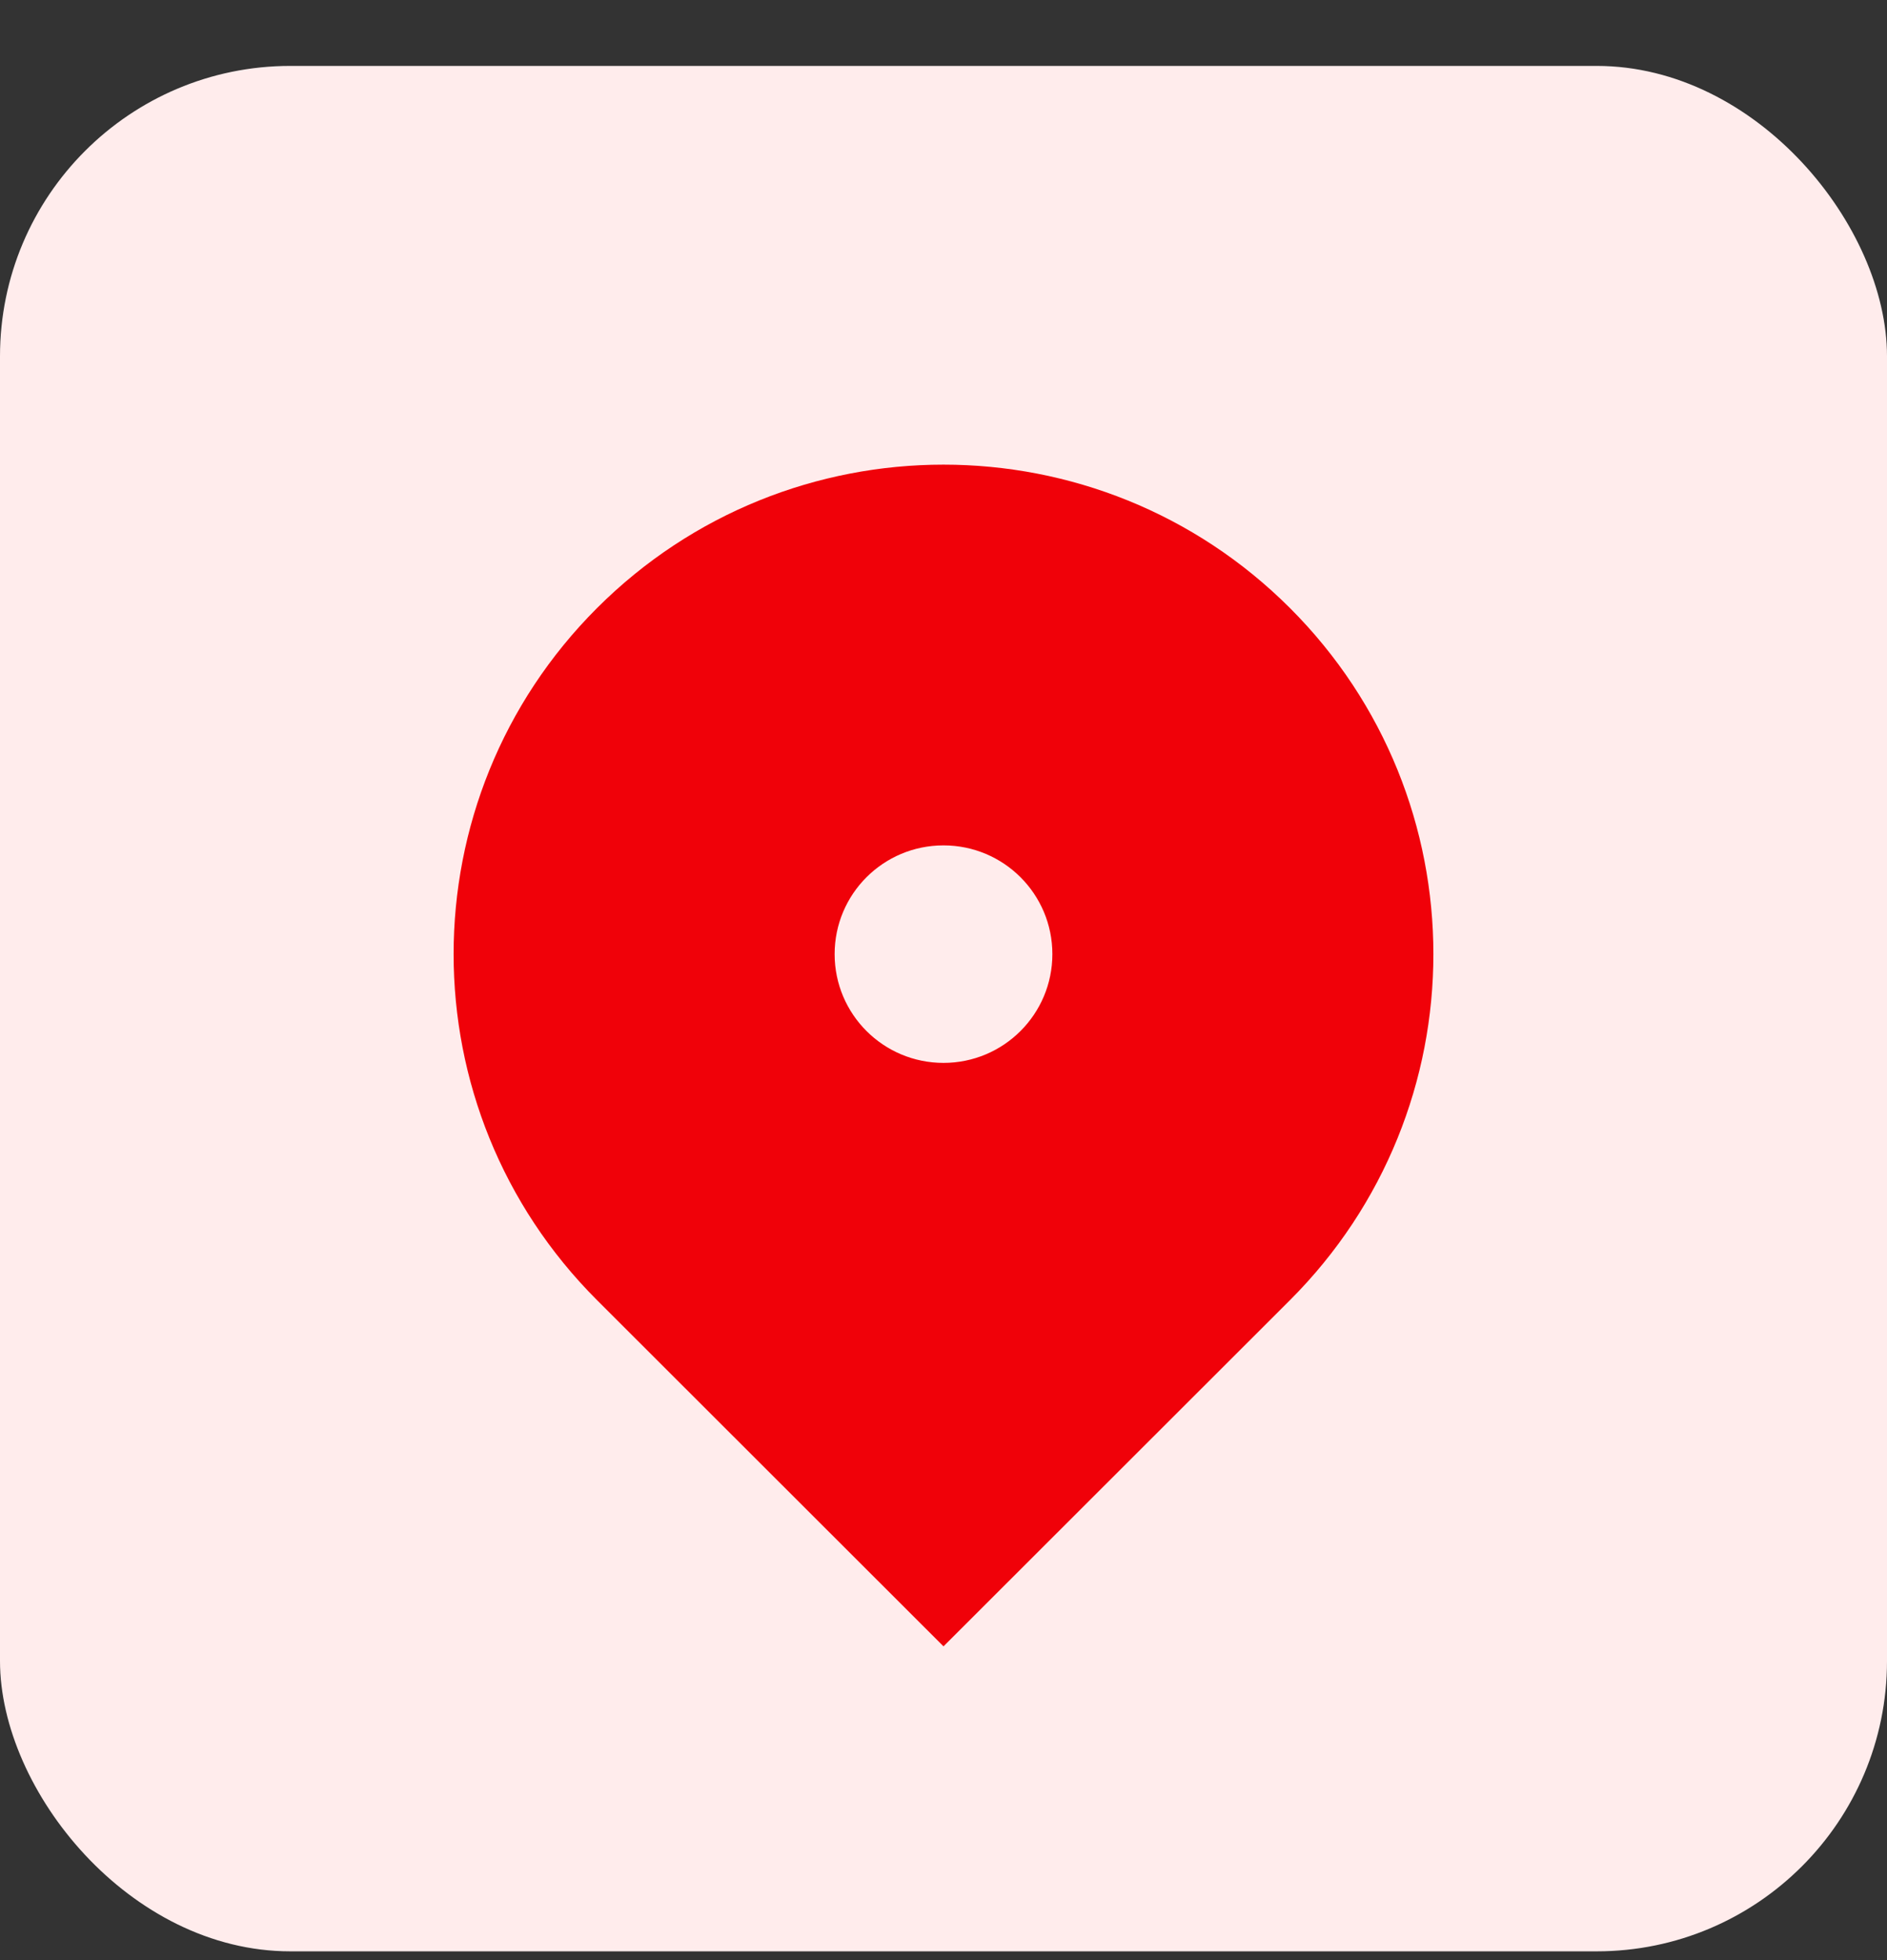 <svg width="26" height="27" viewBox="0 0 26 27" fill="none" xmlns="http://www.w3.org/2000/svg">
<rect x="0" y="0" width="26" height="27" fill="#333333" stroke="none"/>
<rect y="0.908" width="26" height="25.971" rx="4" fill="#FFECEC"/>
<g clip-path="url(#clip0_146_3145)">
<path d="M17.773 17.91L13 22.678L8.227 17.91C5.591 15.277 5.591 11.008 8.227 8.375C10.863 5.742 15.137 5.742 17.773 8.375C20.409 11.008 20.409 15.277 17.773 17.91ZM13 14.641C13.829 14.641 14.5 13.97 14.5 13.143C14.5 12.315 13.829 11.645 13 11.645C12.171 11.645 11.5 12.315 11.5 13.143C11.5 13.97 12.171 14.641 13 14.641Z" fill="#F00109"/>
</g>
<defs>
<clipPath id="clip0_146_3145">
<rect width="18" height="17.98" fill="white" transform="translate(4 4.902)"/>
</clipPath>
</defs>
</svg>
